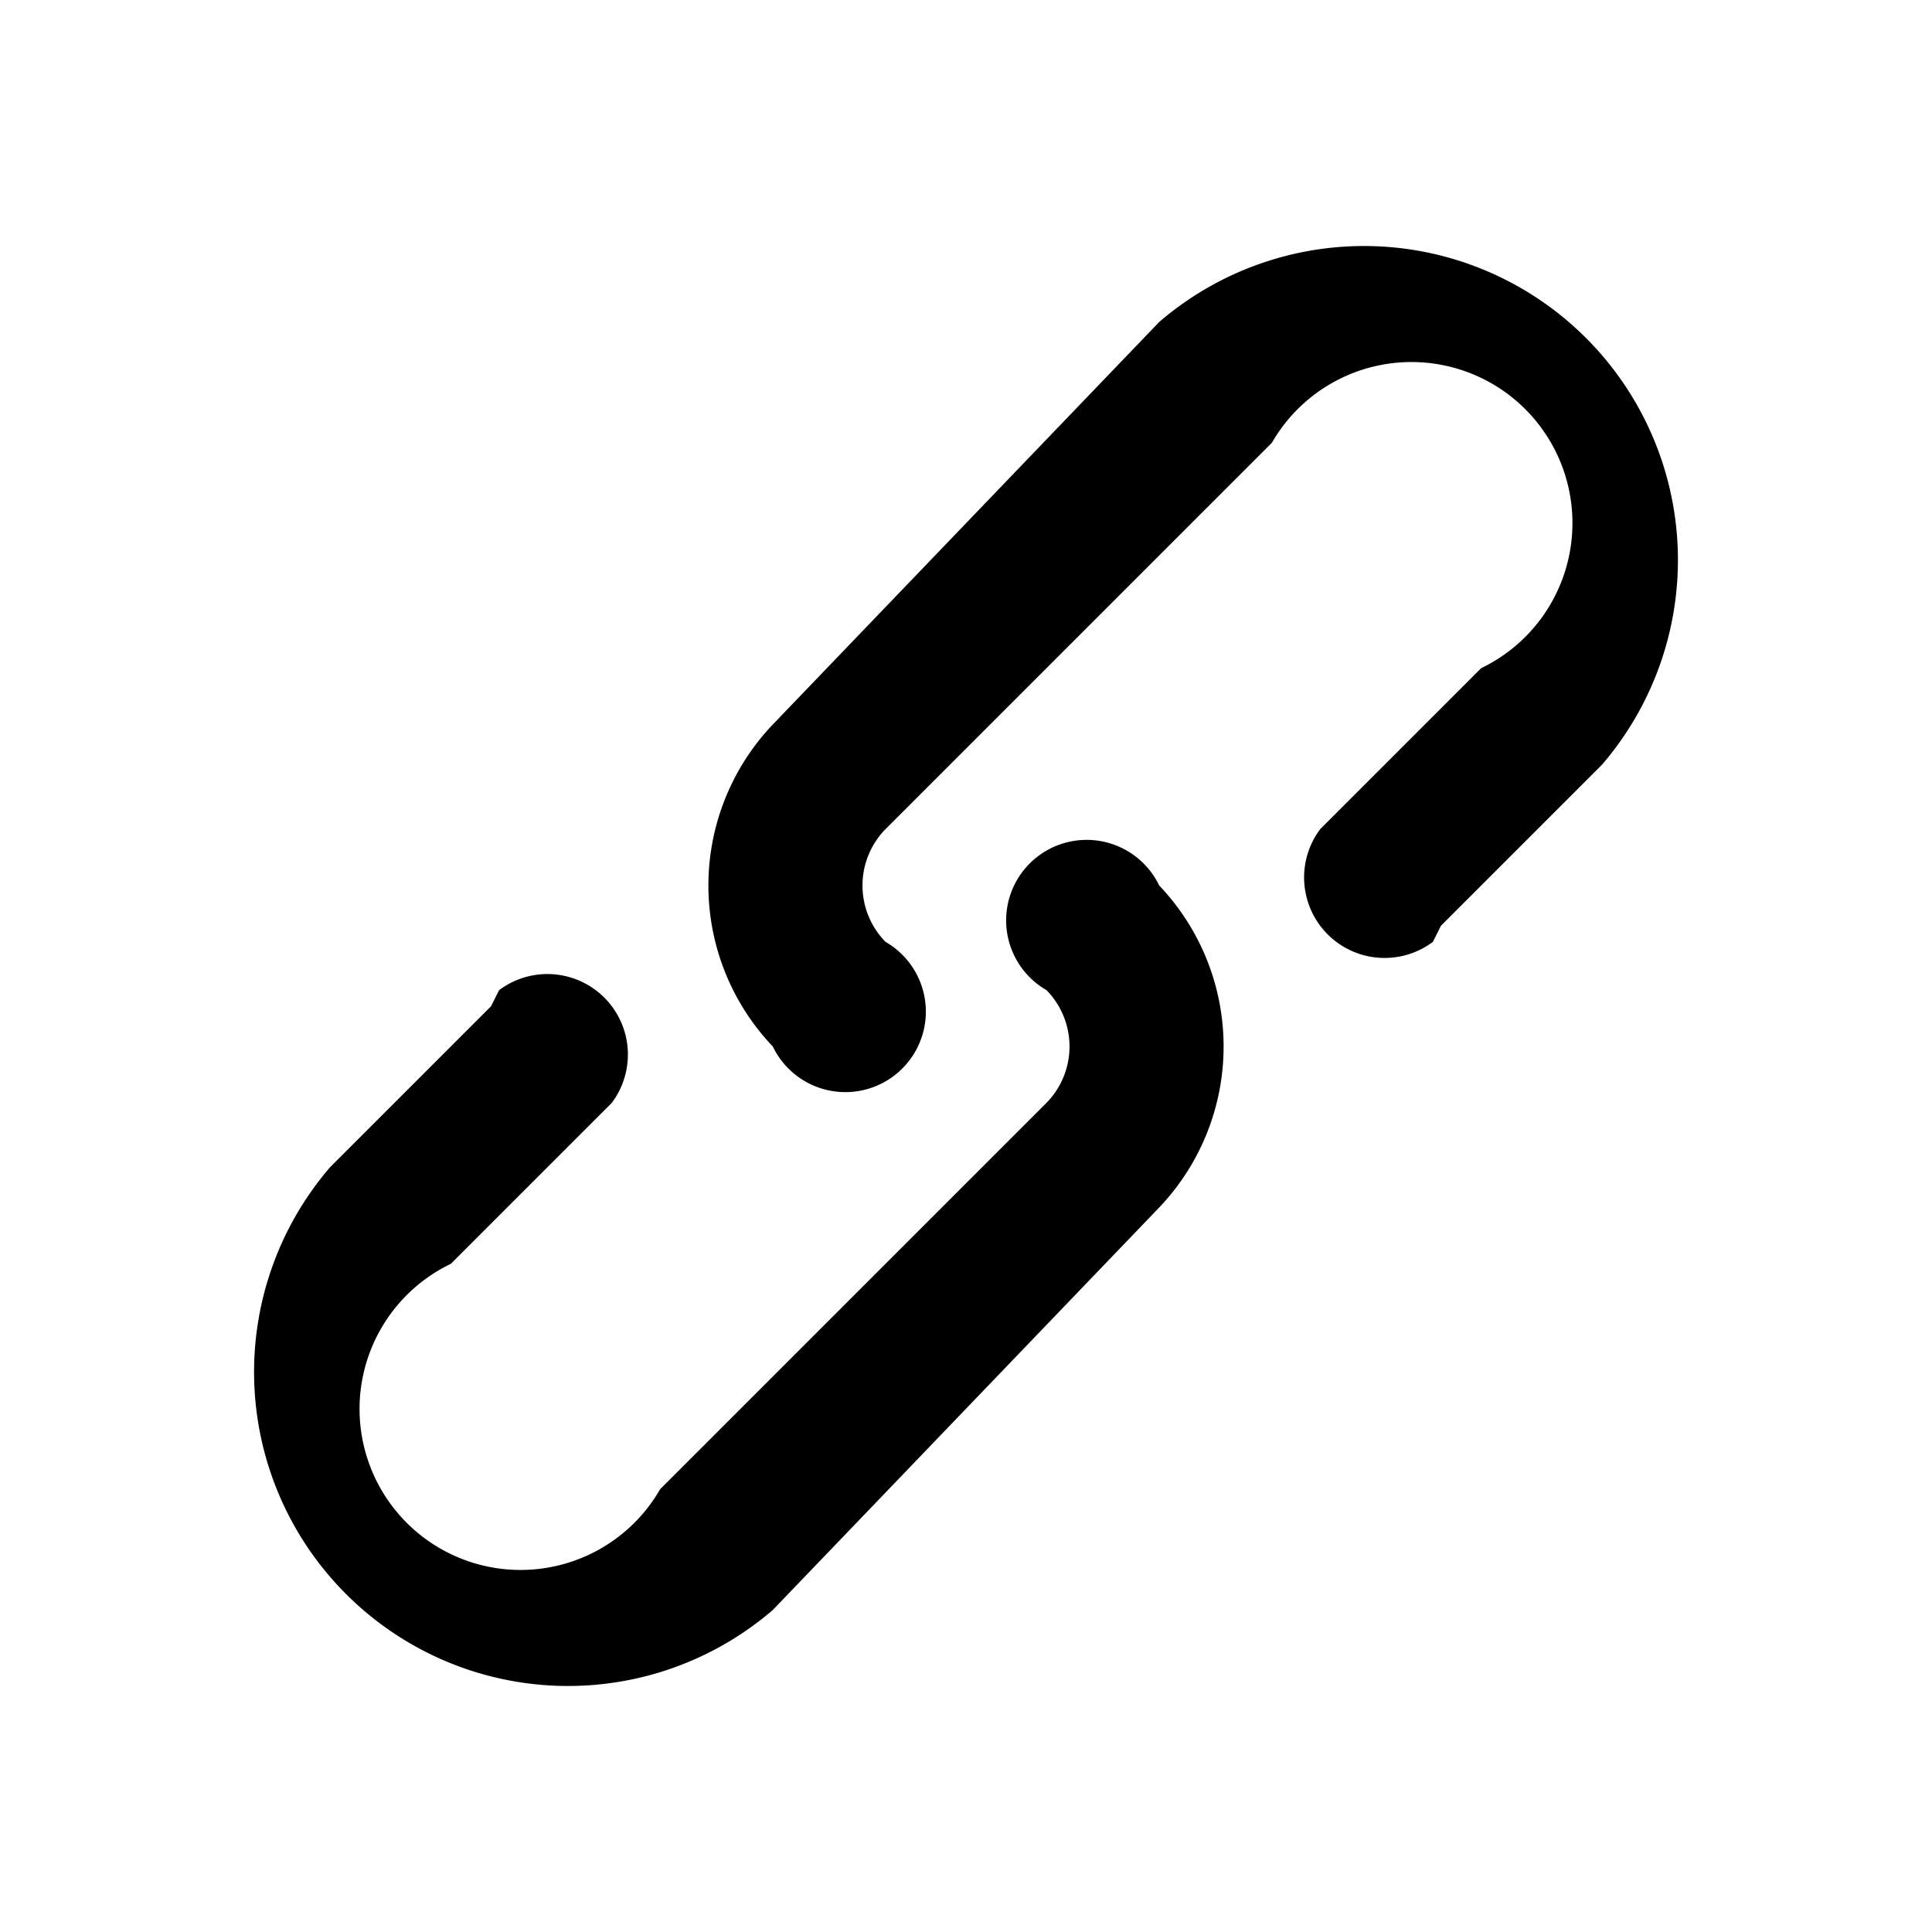 <svg version="1.1" xmlns="http://www.w3.org/2000/svg" xmlns:xlink="http://www.w3.org/1999/xlink" x="0px" y="0px" width="24" height="24"><g id="icon-link" stroke="none" stroke-width="1" fill-rule="evenodd"><g id="link" transform="translate(3 3)" fill-rule="nonzero"><path d="M3.2 9.3a1 1 0 0 1 1.4 1.4l-2 2a2 2 0 1 0 2.6 2.8l4.8-4.8a1 1 0 0 0 0-1.4A1 1 0 1 1 11.4 8a2.9 2.9 0 0 1 0 4L6.6 17a3.9 3.9 0 0 1-5.5-5.5l2-2zm11.6-.6a1 1 0 0 1-1.4-1.4l2-2a2 2 0 1 0-2.6-2.8L8 7.3a1 1 0 0 0 0 1.4A1 1 0 1 1 6.6 10a2.9 2.9 0 0 1 0-4L11.4 1a3.9 3.9 0 0 1 5.5 5.5l-2 2z" id="Shape"></path></g></g></svg>
